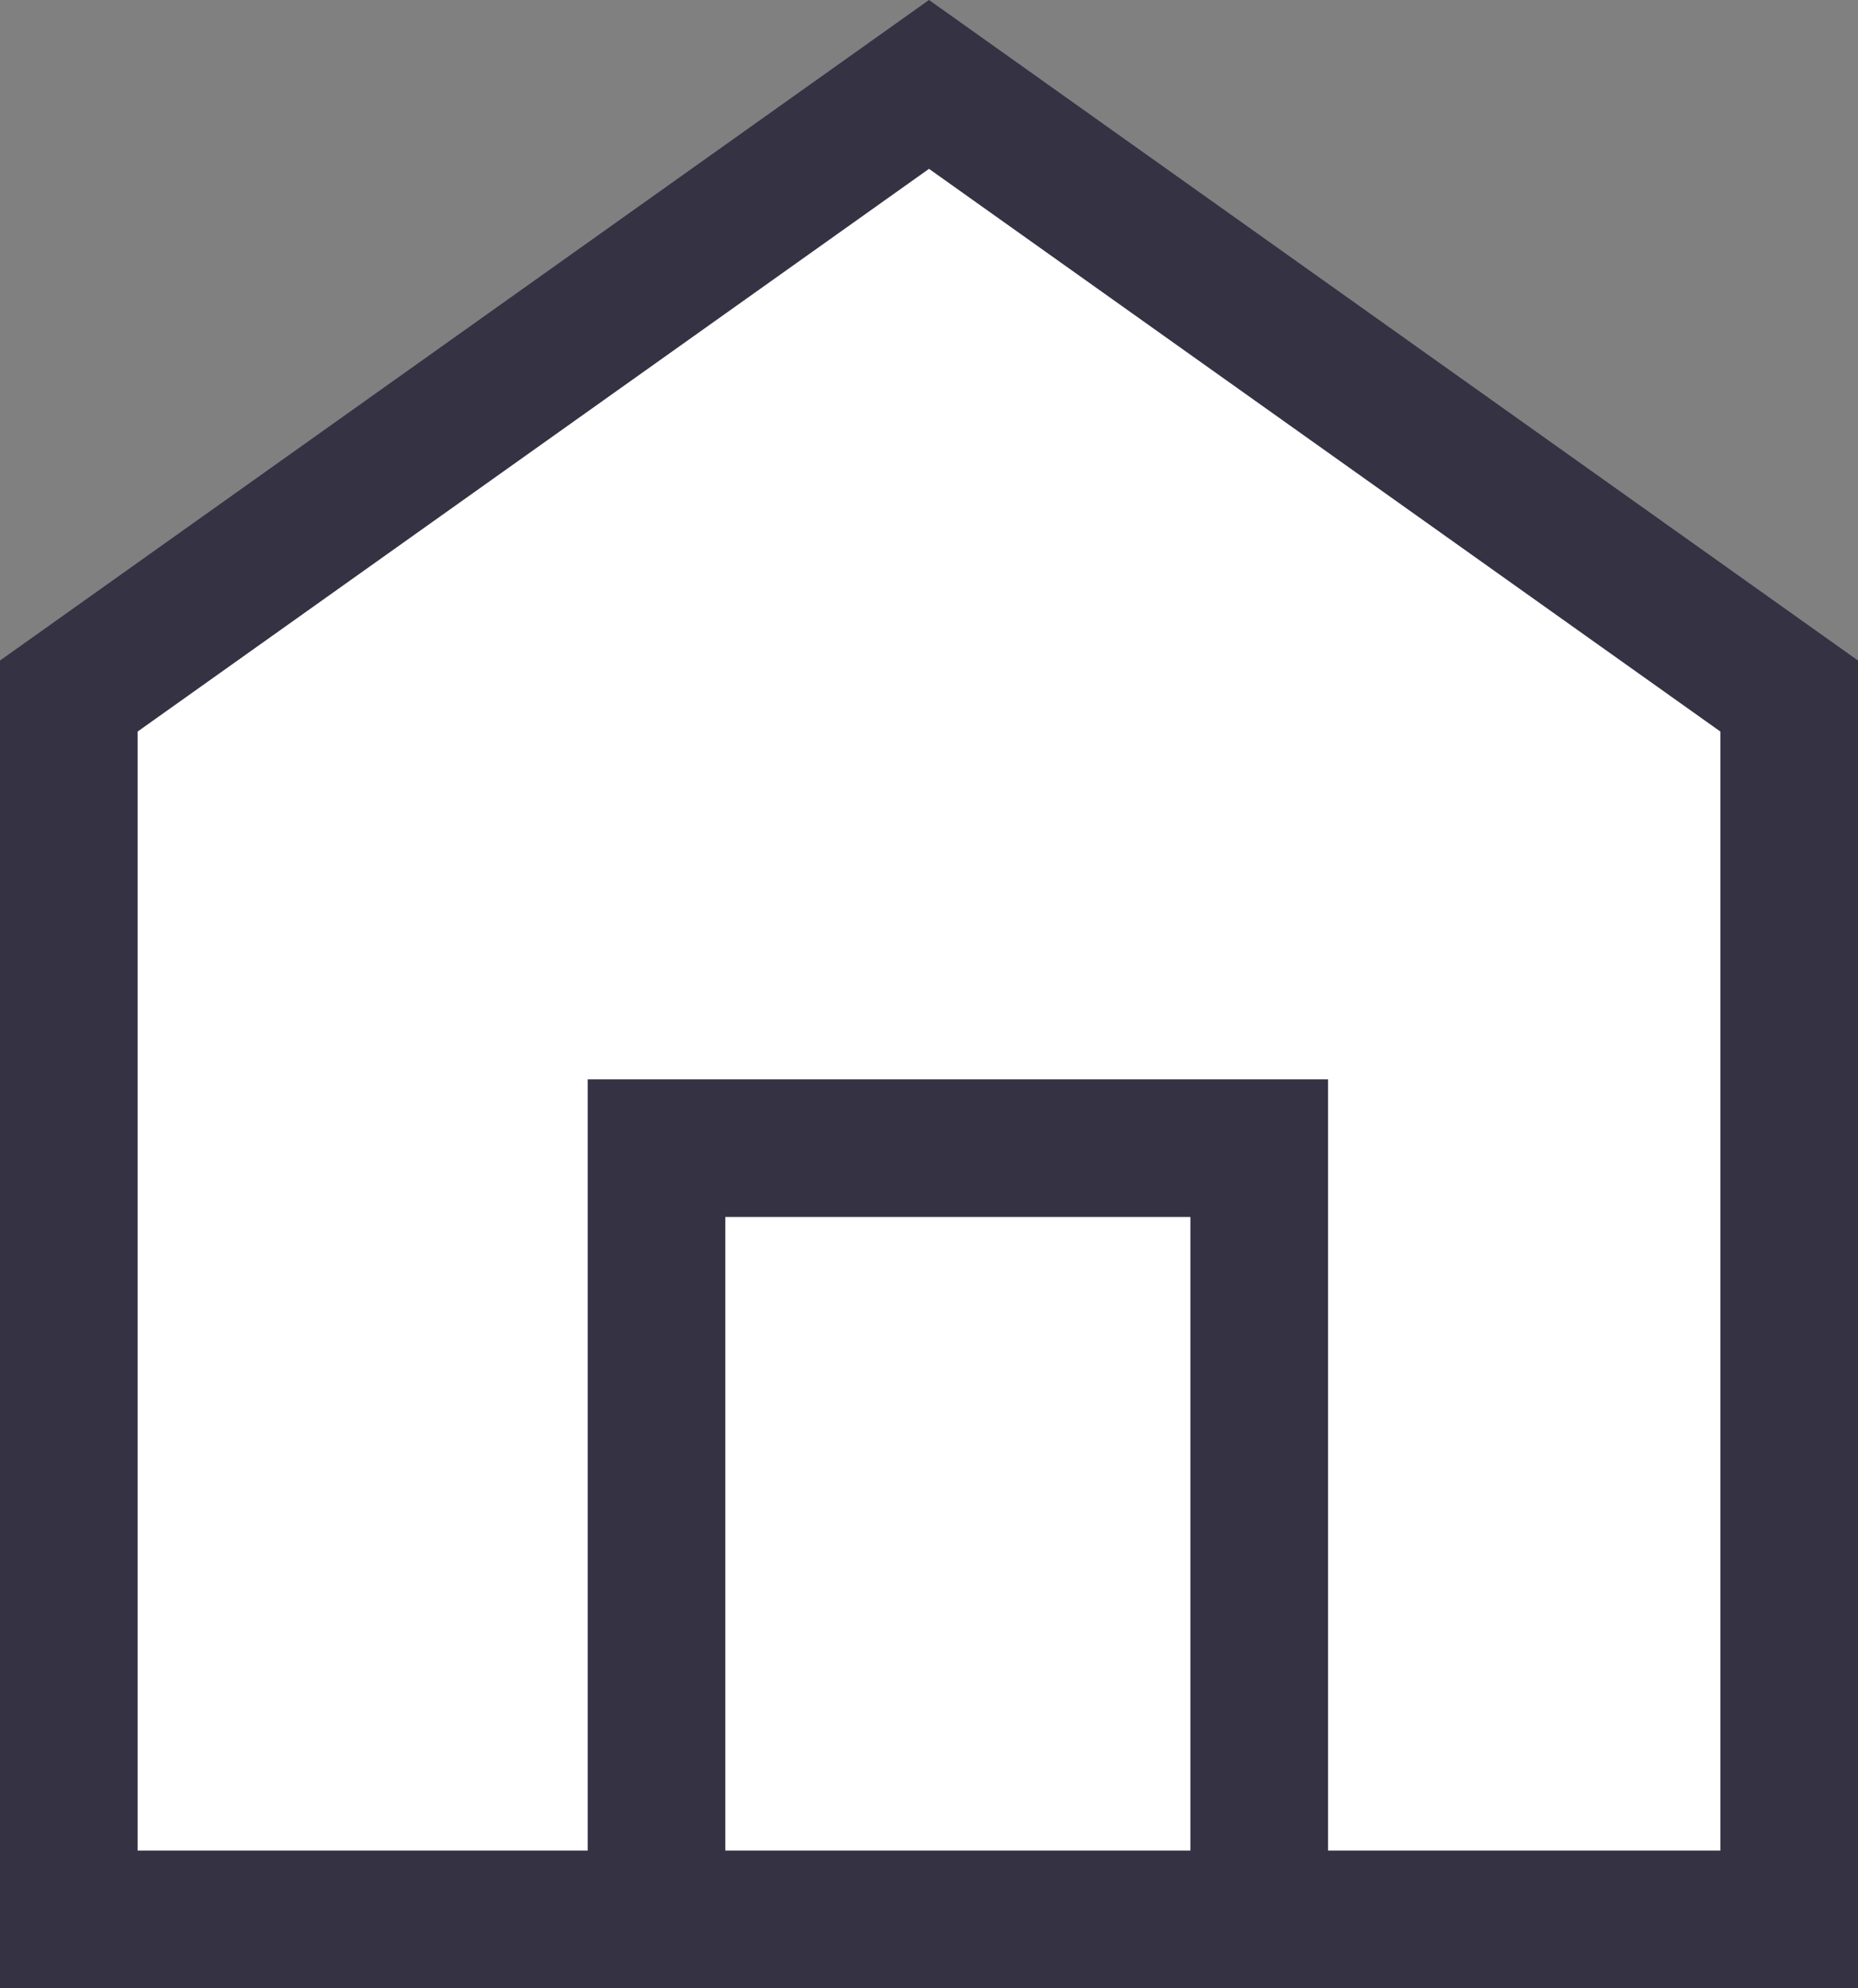 <svg xmlns="http://www.w3.org/2000/svg" width="16.2" height="17.336" viewBox="0 0 16.2 17.336">
  <rect x="0" y="0" width="16.2" height="17.336" fill="#808080" stroke="none"/>
  <g id="Group_5655" data-name="Group 5655" transform="translate(0.6 0.736)">
    <path id="Path_13364" data-name="Path 13364" d="M0,6.333,7.5,1,15,6.333V17H0Z" transform="translate(0 -1)" fill="#fff" stroke="#343243" stroke-width="1.2"/>
    <g id="Group_5648" data-name="Group 5648" transform="translate(5.124 9.275)">
      <path id="Path_13265" data-name="Path 13265" d="M1.767,10.725V4H7.022v6.725" transform="translate(-1.767 -4)" fill="none" stroke="#343243" stroke-width="1.2"/>
    </g>
  </g>
</svg>
